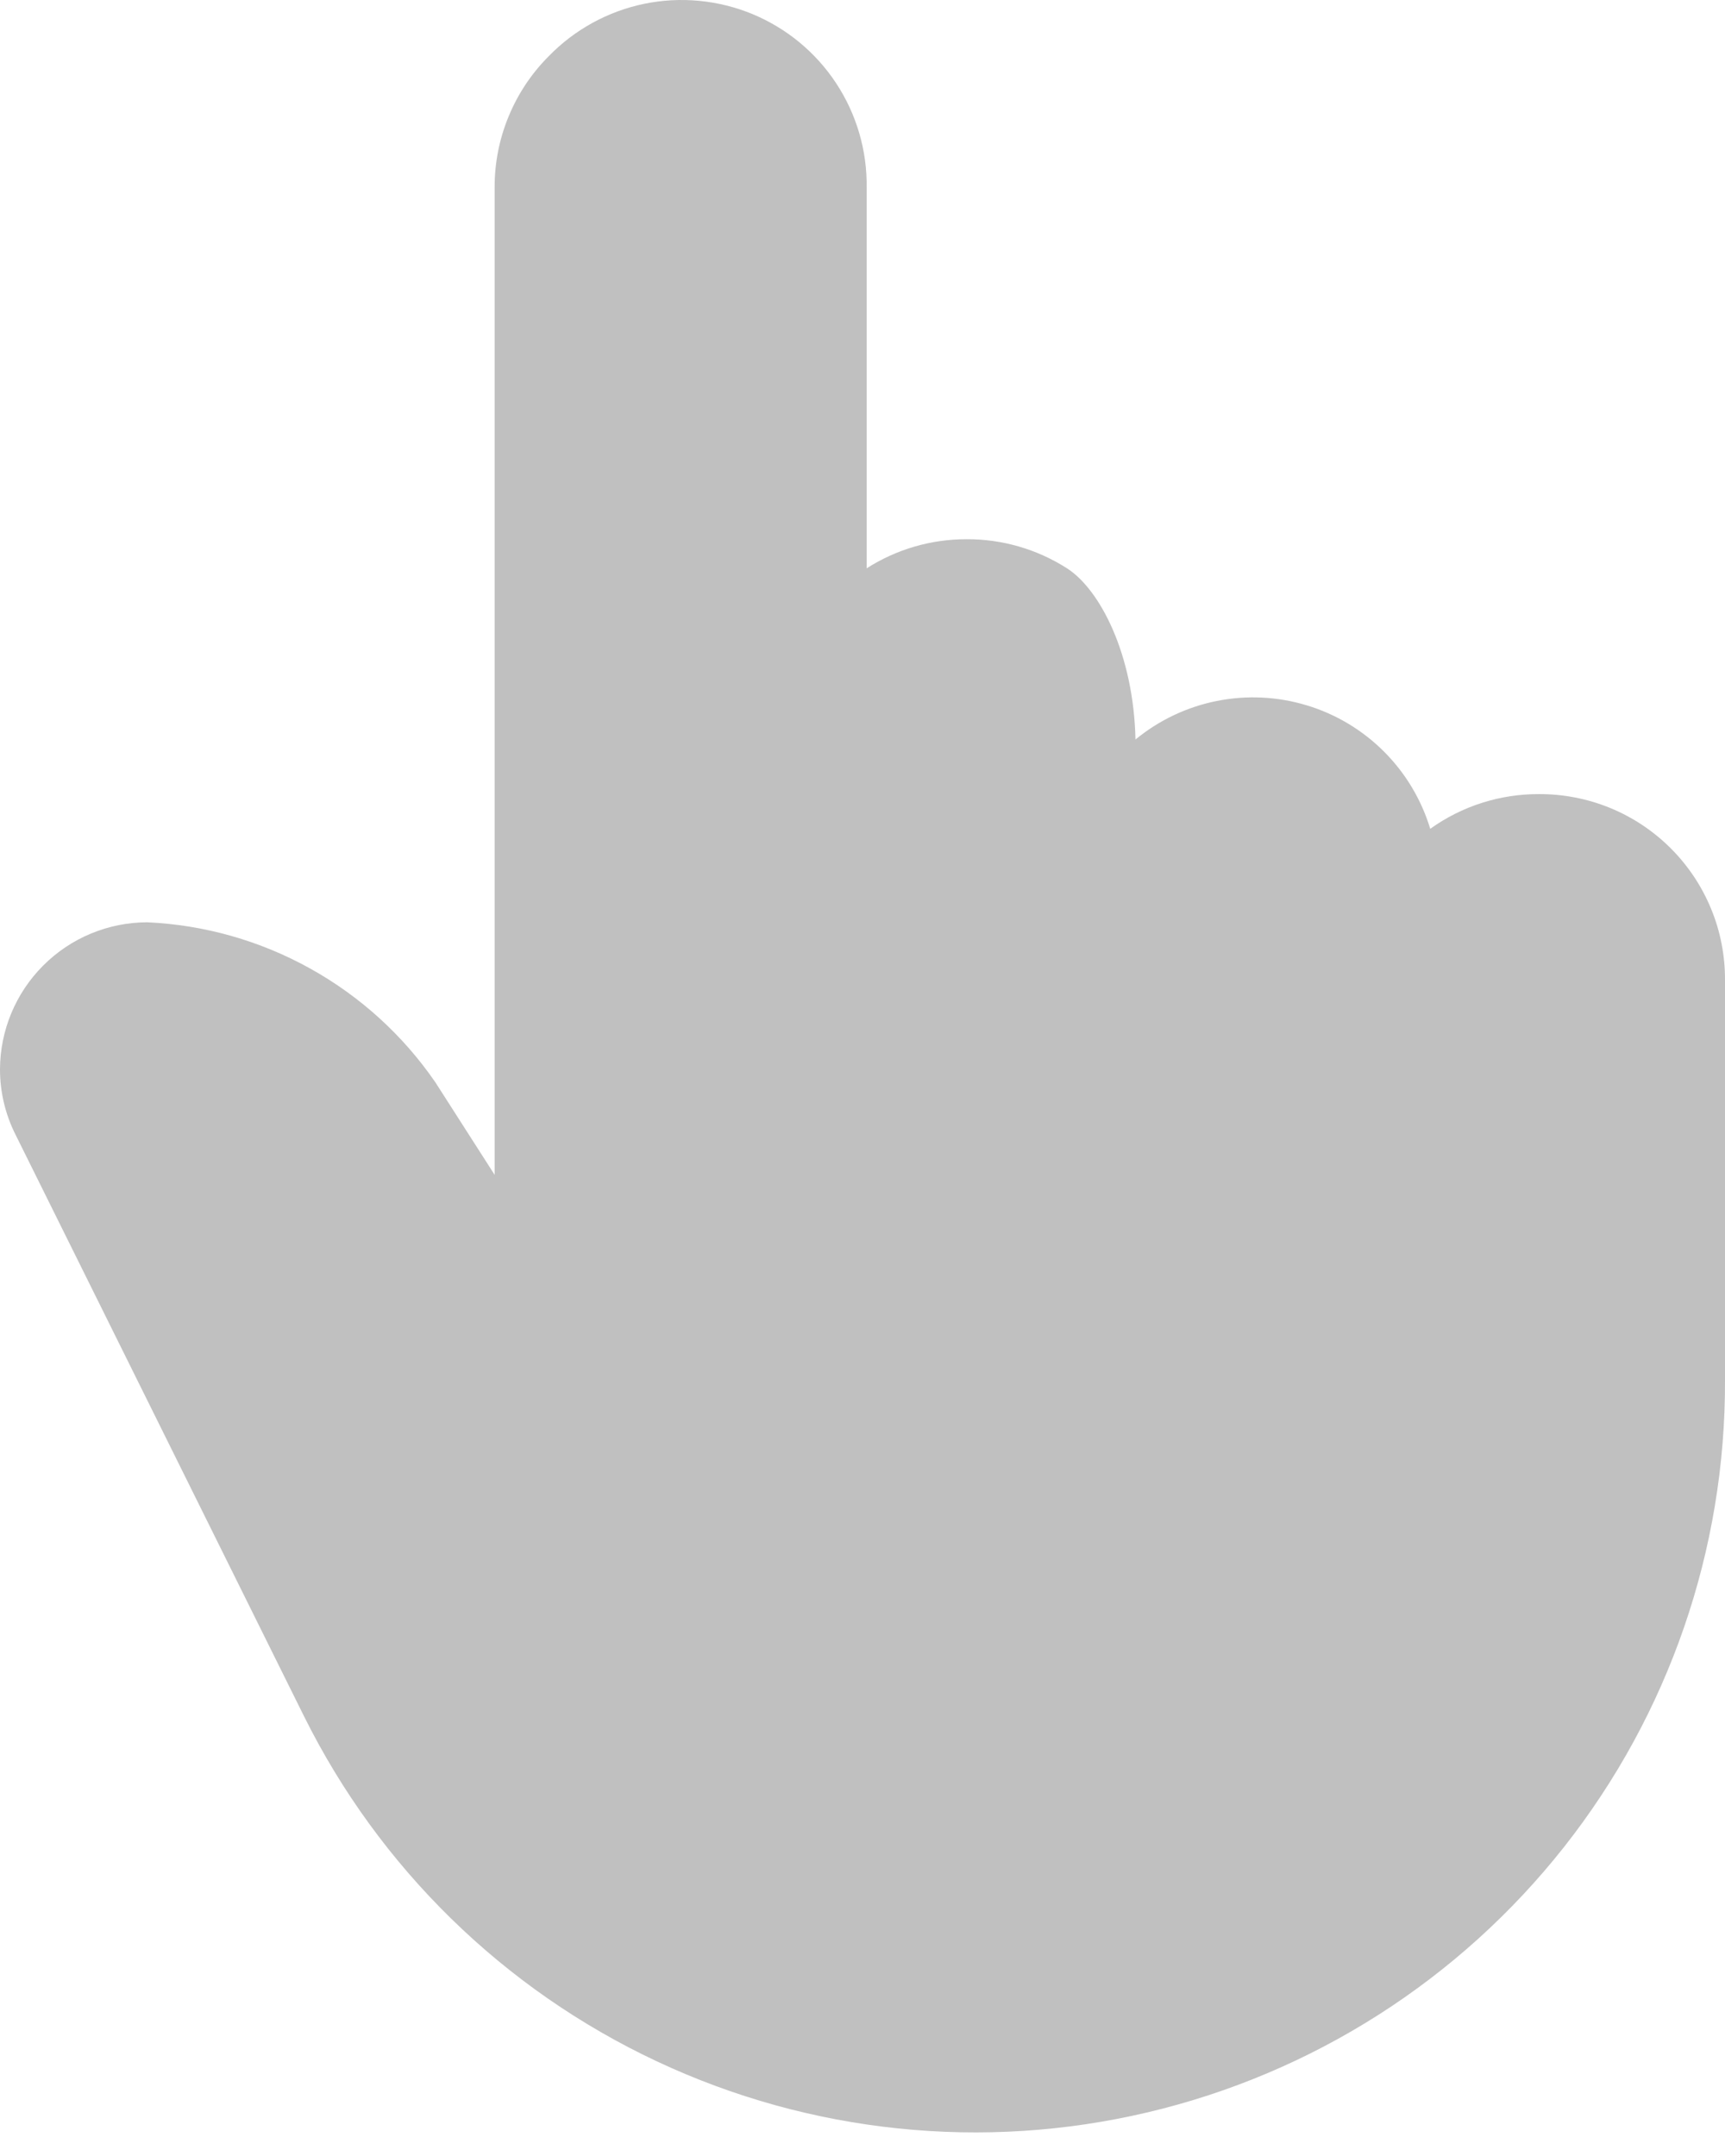 <?xml version="1.0" encoding="UTF-8"?> <svg xmlns="http://www.w3.org/2000/svg" width="32" height="40" viewBox="0 0 32 40" fill="none"><path d="M28.549 14.733C27.826 14.73 27.12 14.955 26.532 15.377C26.368 14.836 26.074 14.344 25.674 13.944C25.274 13.544 24.782 13.249 24.241 13.086C23.701 12.922 23.128 12.894 22.573 13.005C22.019 13.115 21.501 13.361 21.064 13.72C21.03 12.141 20.406 10.935 19.792 10.543C19.236 10.188 18.59 10.001 17.931 10.004C17.274 10.003 16.631 10.19 16.077 10.544V3.48C16.087 2.793 15.889 2.118 15.511 1.544C15.133 0.97 14.591 0.523 13.956 0.26C13.32 -0.002 12.621 -0.068 11.948 0.071C11.275 0.211 10.659 0.549 10.18 1.042C9.86 1.362 9.607 1.742 9.435 2.161C9.262 2.579 9.174 3.027 9.176 3.48V21.797L8.077 20.081C7.476 19.206 6.68 18.483 5.752 17.968C4.825 17.452 3.79 17.159 2.73 17.111C2.006 17.113 1.313 17.401 0.802 17.913C0.291 18.424 0.002 19.117 0 19.84C0 20.264 0.1 20.681 0.292 21.059L5.639 31.84C7.036 34.653 9.343 36.91 12.185 38.244C15.028 39.579 18.238 39.912 21.294 39.189C24.349 38.467 27.071 36.731 29.015 34.266C30.959 31.8 32.011 28.749 32 25.609V18.184C32.002 17.73 31.915 17.28 31.742 16.861C31.569 16.441 31.315 16.06 30.994 15.739C30.673 15.418 30.292 15.164 29.872 14.991C29.453 14.819 29.003 14.731 28.549 14.733Z" fill="#C0C0C0"></path></svg> 